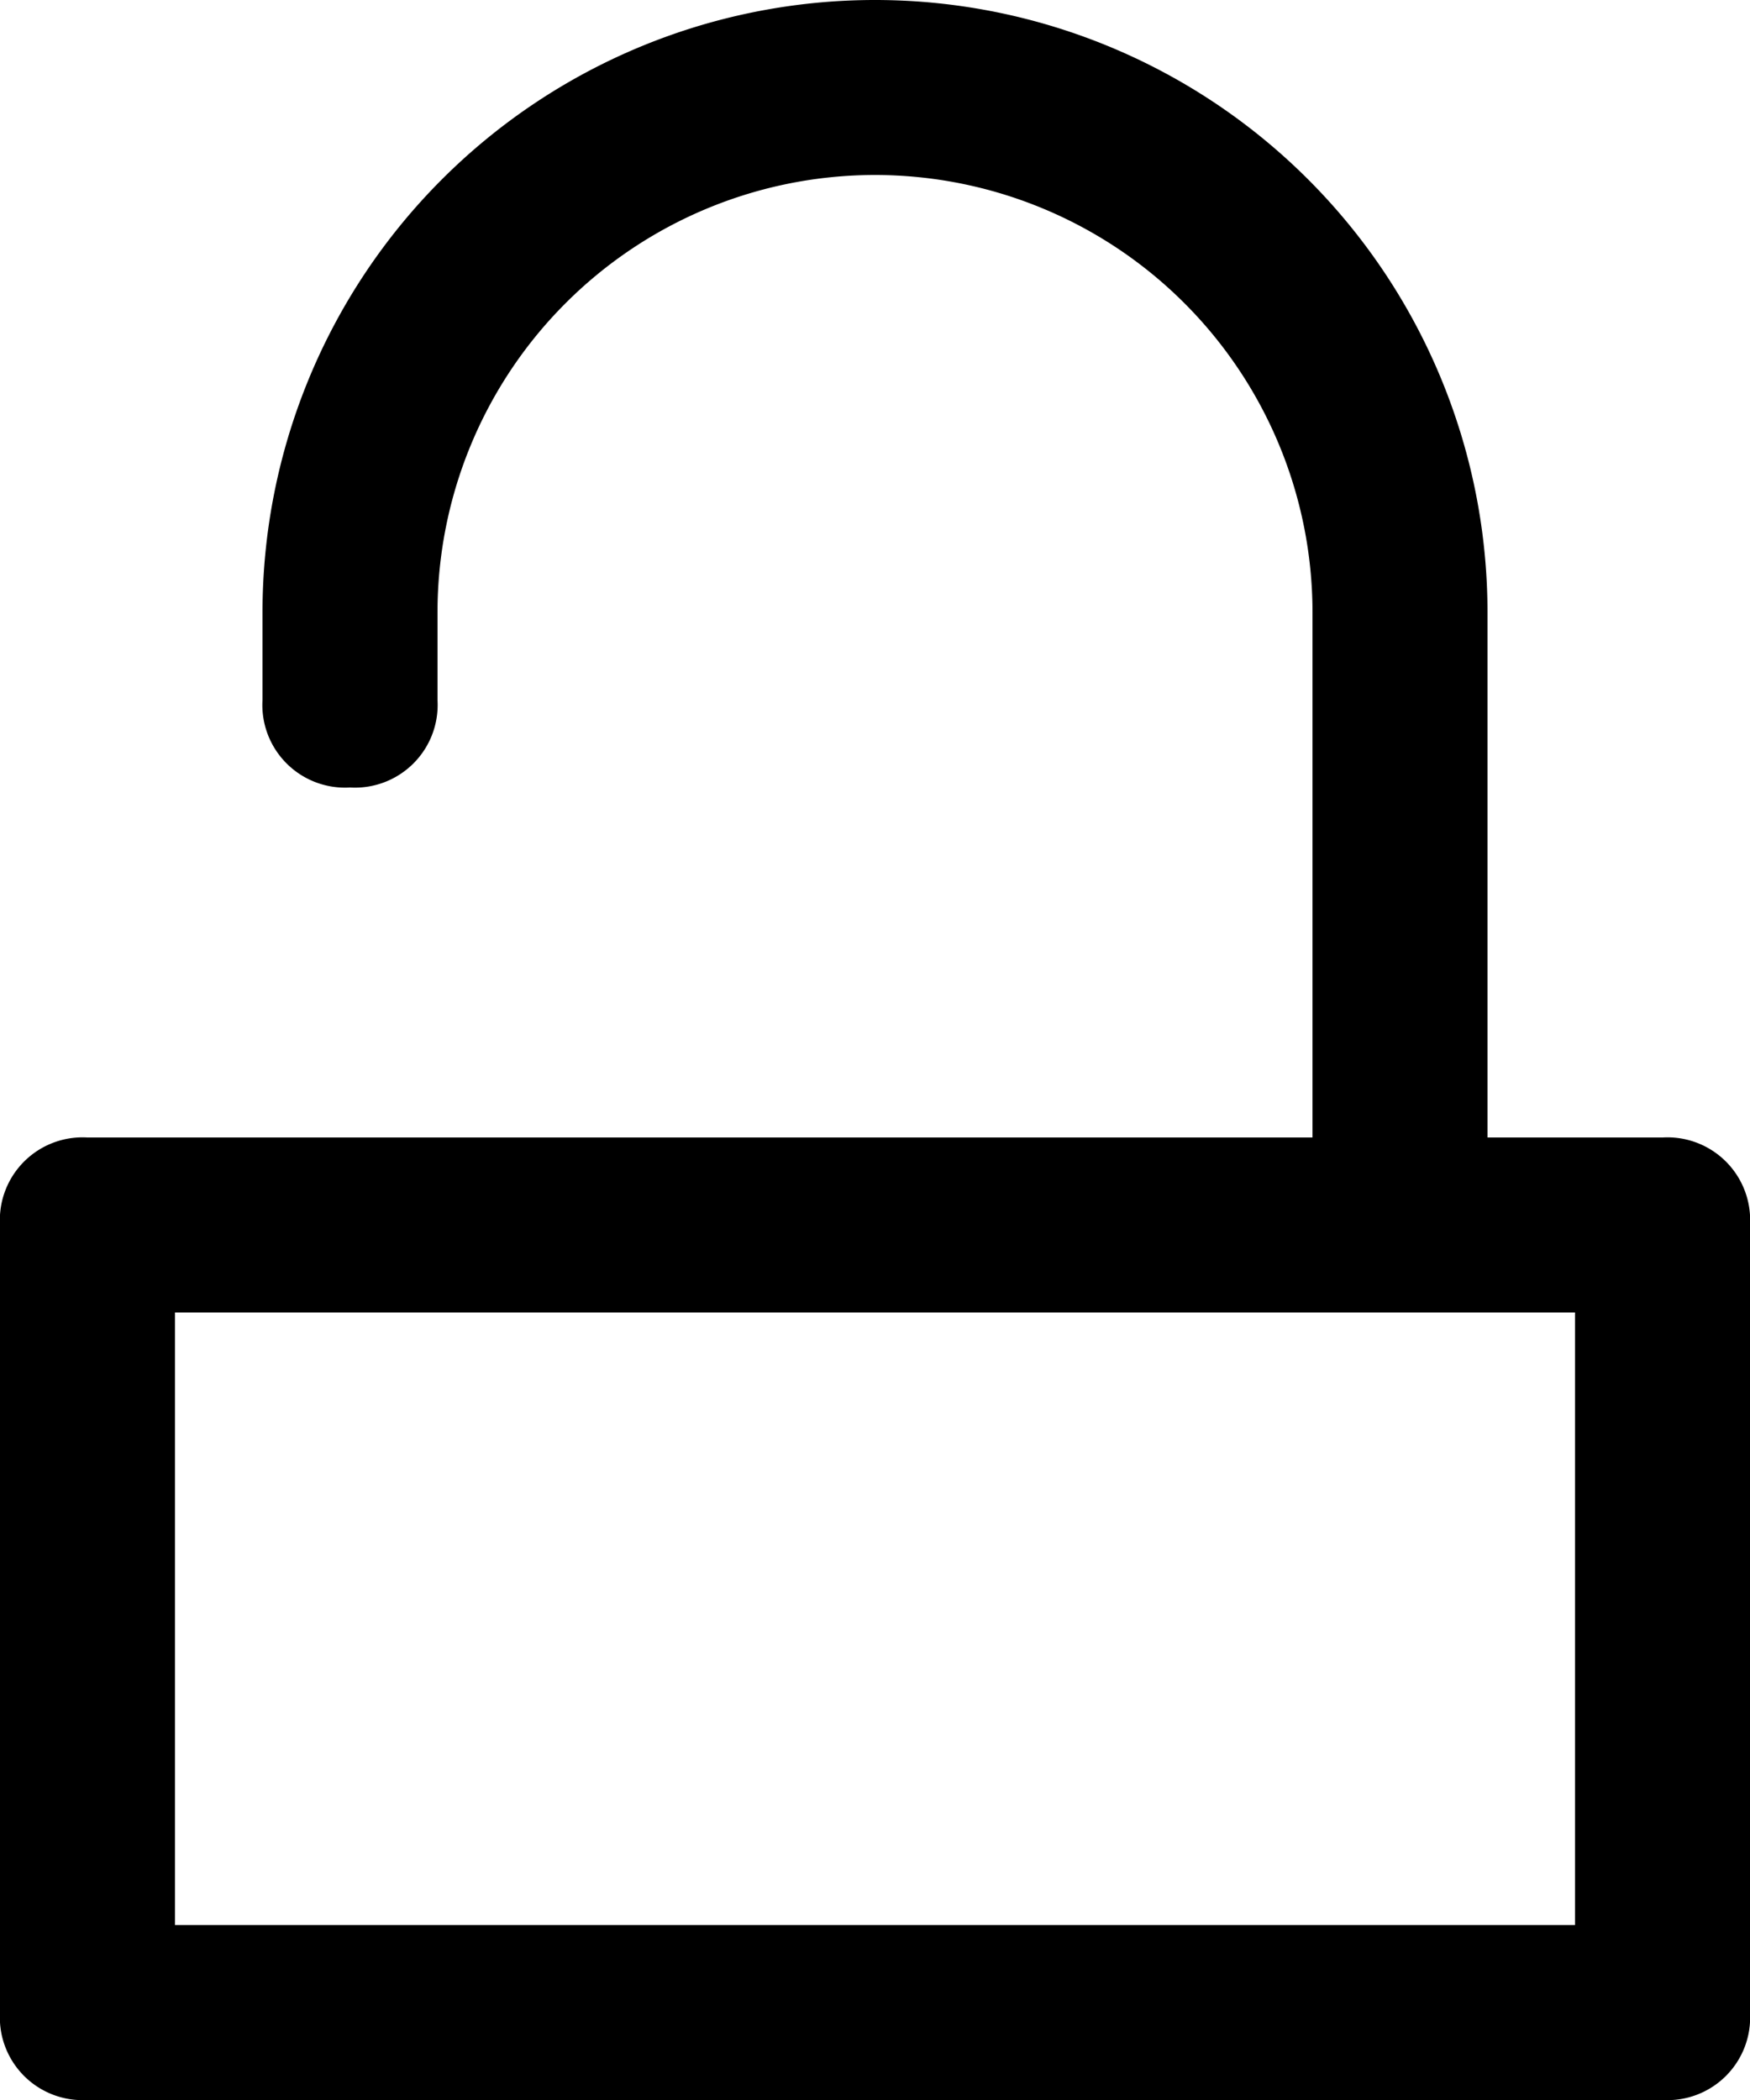 <svg id="unlock-24px" xmlns="http://www.w3.org/2000/svg" width="20" height="24" viewBox="0 0 20 24">
  <path id="unlock-24px-2" data-name="unlock-24px" d="M19,13H17V7A7,7,0,0,0,3,7V8A.945.945,0,0,0,4,9,.945.945,0,0,0,5,8V7A5,5,0,0,1,15,7v6H1a.945.945,0,0,0-1,1v9a.945.945,0,0,0,1,1H19a.945.945,0,0,0,1-1V14A.945.945,0,0,0,19,13Zm-1,9H2V15H18Z"/>
</svg>
